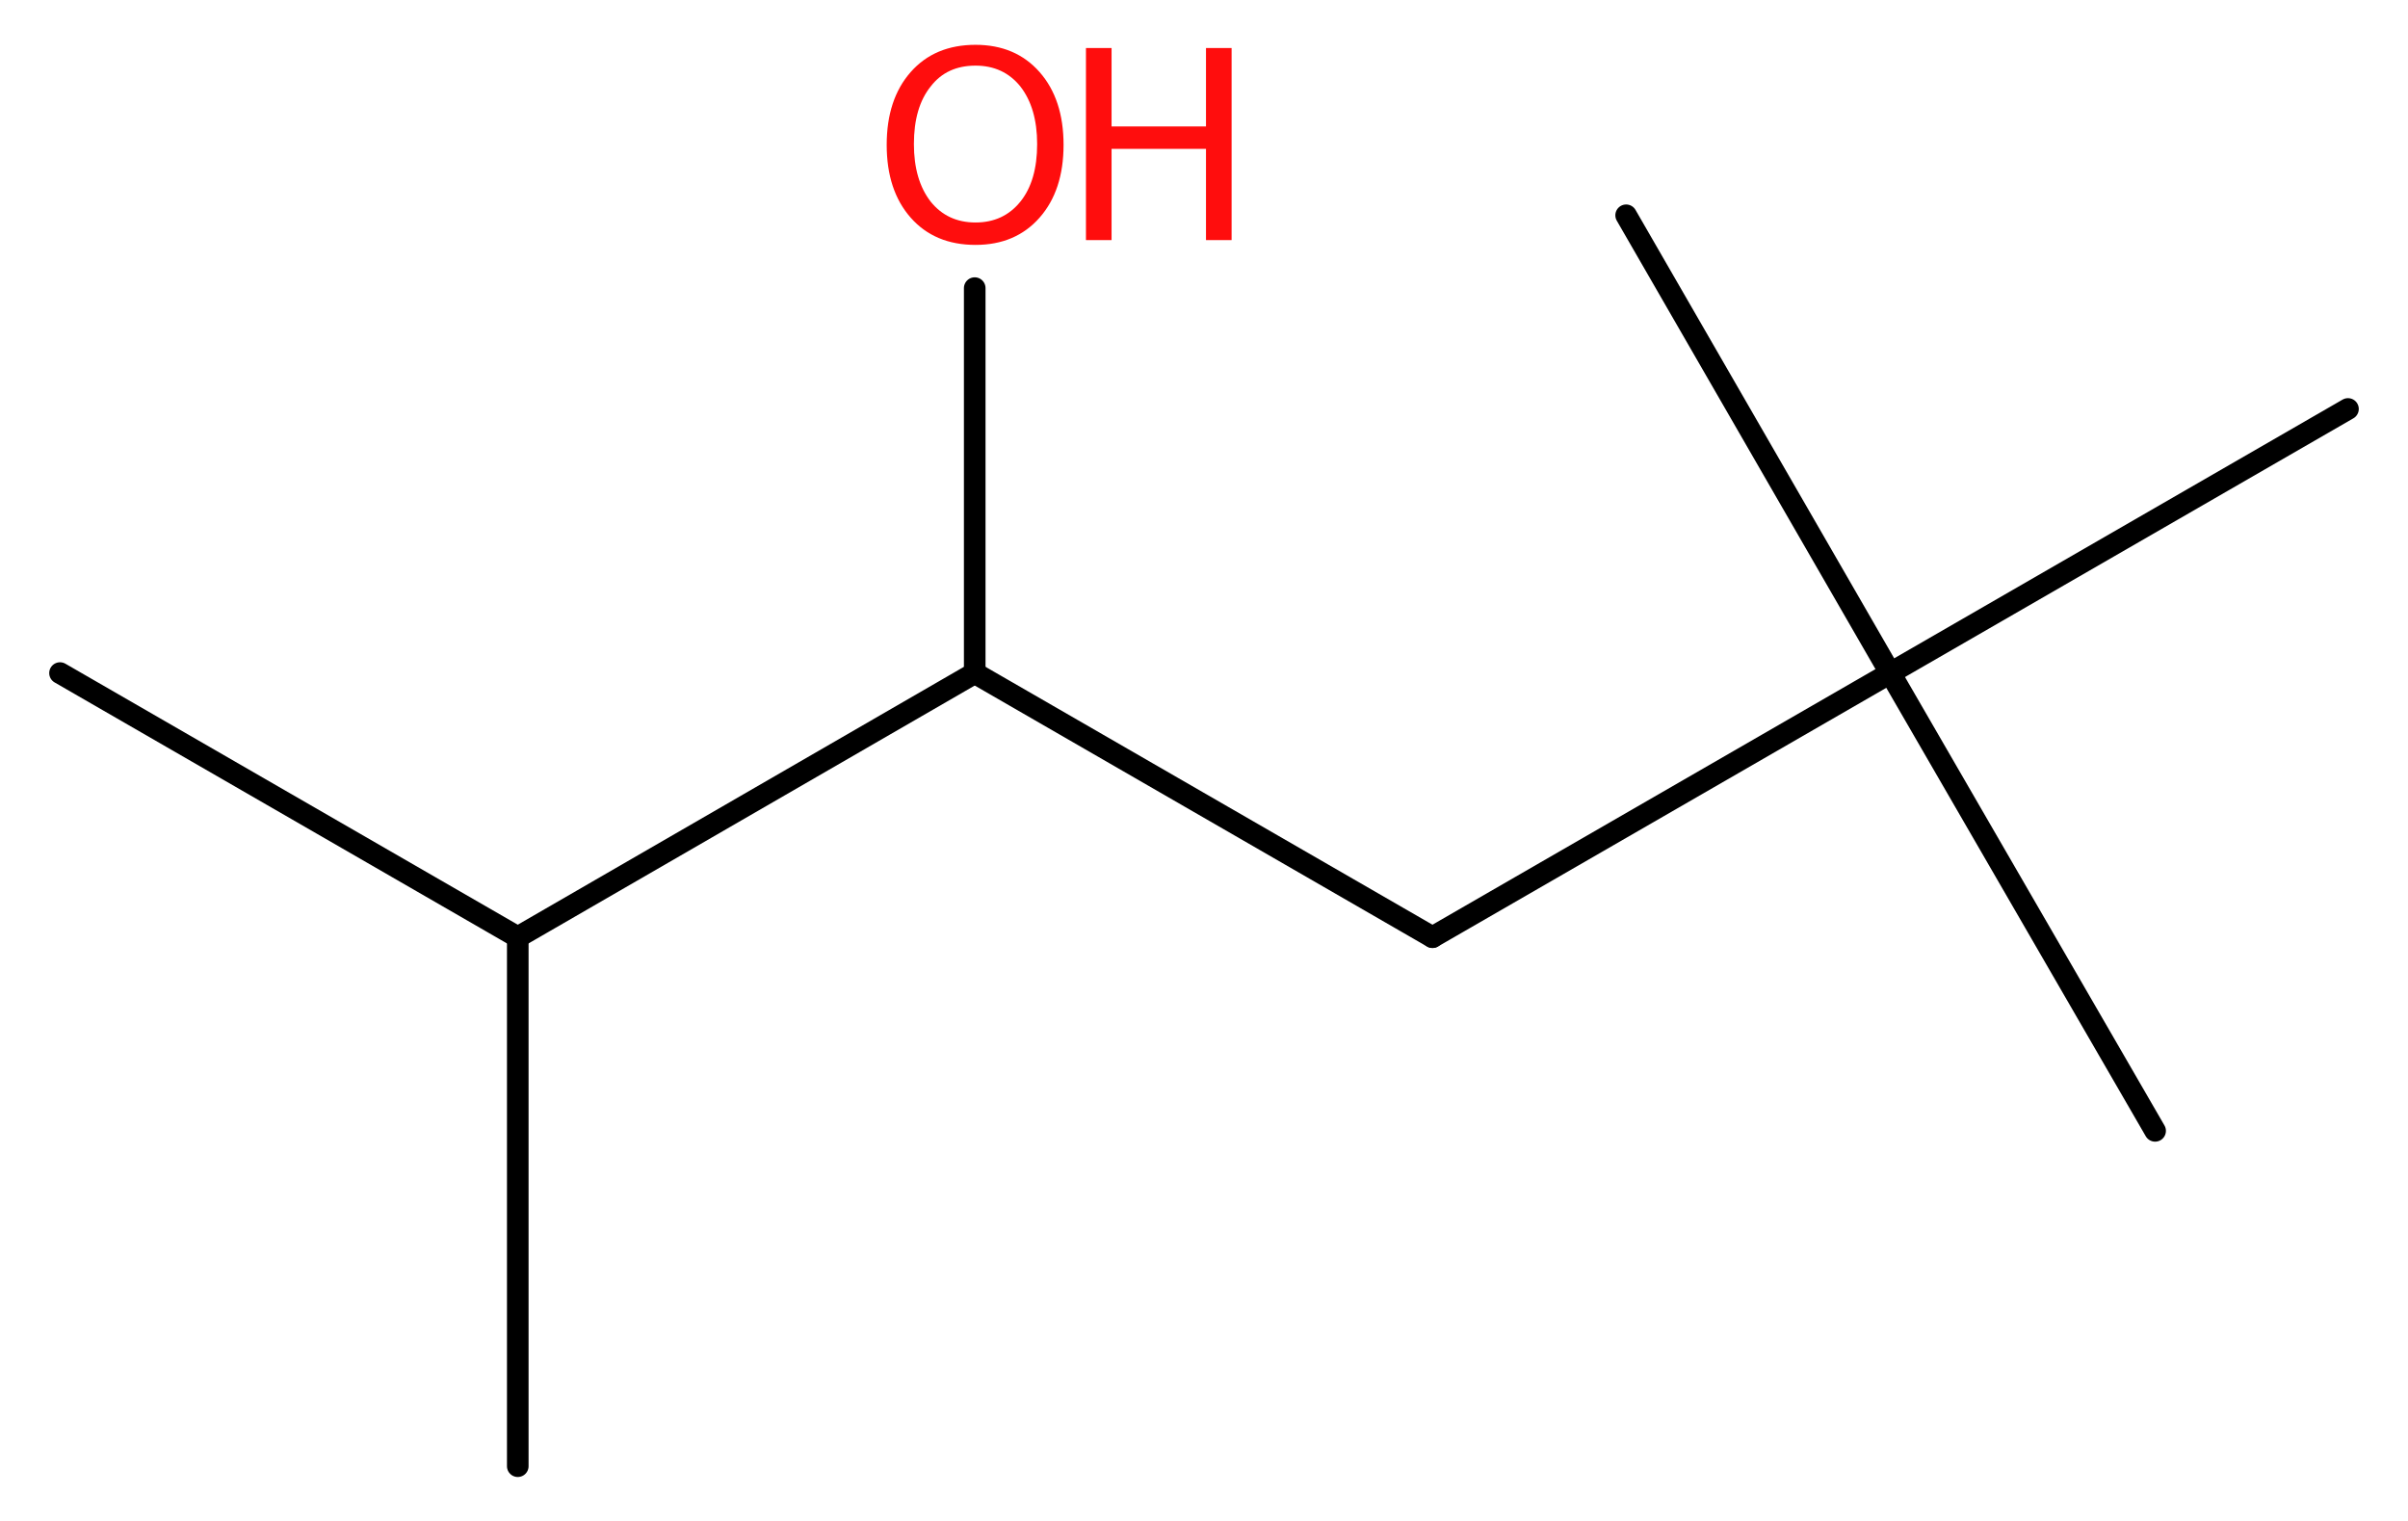 <?xml version='1.0' encoding='UTF-8'?>
<!DOCTYPE svg PUBLIC "-//W3C//DTD SVG 1.1//EN" "http://www.w3.org/Graphics/SVG/1.1/DTD/svg11.dtd">
<svg version='1.2' xmlns='http://www.w3.org/2000/svg' xmlns:xlink='http://www.w3.org/1999/xlink' width='30.09mm' height='19.01mm' viewBox='0 0 30.09 19.01'>
  <desc>Generated by the Chemistry Development Kit (http://github.com/cdk)</desc>
  <g stroke-linecap='round' stroke-linejoin='round' stroke='#000000' stroke-width='.27' fill='#FF0D0D'>
    <rect x='.0' y='.0' width='31.0' height='20.0' fill='#FFFFFF' stroke='none'/>
    <g id='mol1' class='mol'>
      <line id='mol1bnd1' class='bond' x1='.75' y1='8.41' x2='6.47' y2='11.71'/>
      <line id='mol1bnd2' class='bond' x1='6.47' y1='11.71' x2='6.47' y2='18.32'/>
      <line id='mol1bnd3' class='bond' x1='6.47' y1='11.71' x2='12.18' y2='8.41'/>
      <line id='mol1bnd4' class='bond' x1='12.18' y1='8.41' x2='12.18' y2='3.6'/>
      <line id='mol1bnd5' class='bond' x1='12.18' y1='8.41' x2='17.9' y2='11.71'/>
      <line id='mol1bnd6' class='bond' x1='17.9' y1='11.71' x2='23.62' y2='8.41'/>
      <line id='mol1bnd7' class='bond' x1='23.62' y1='8.41' x2='26.93' y2='14.13'/>
      <line id='mol1bnd8' class='bond' x1='23.62' y1='8.41' x2='29.34' y2='5.11'/>
      <line id='mol1bnd9' class='bond' x1='23.62' y1='8.41' x2='20.32' y2='2.69'/>
      <g id='mol1atm5' class='atom'>
        <path d='M12.19 .82q-.36 .0 -.56 .26q-.21 .26 -.21 .72q.0 .45 .21 .72q.21 .26 .56 .26q.35 .0 .56 -.26q.21 -.26 .21 -.72q.0 -.45 -.21 -.72q-.21 -.26 -.56 -.26zM12.19 .56q.5 .0 .8 .34q.3 .34 .3 .91q.0 .57 -.3 .91q-.3 .34 -.8 .34q-.51 .0 -.81 -.34q-.3 -.34 -.3 -.91q.0 -.57 .3 -.91q.3 -.34 .81 -.34z' stroke='none'/>
        <path d='M13.57 .6h.32v.98h1.18v-.98h.32v2.4h-.32v-1.14h-1.18v1.14h-.32v-2.4z' stroke='none'/>
      </g>
    </g>
  </g>
</svg>
